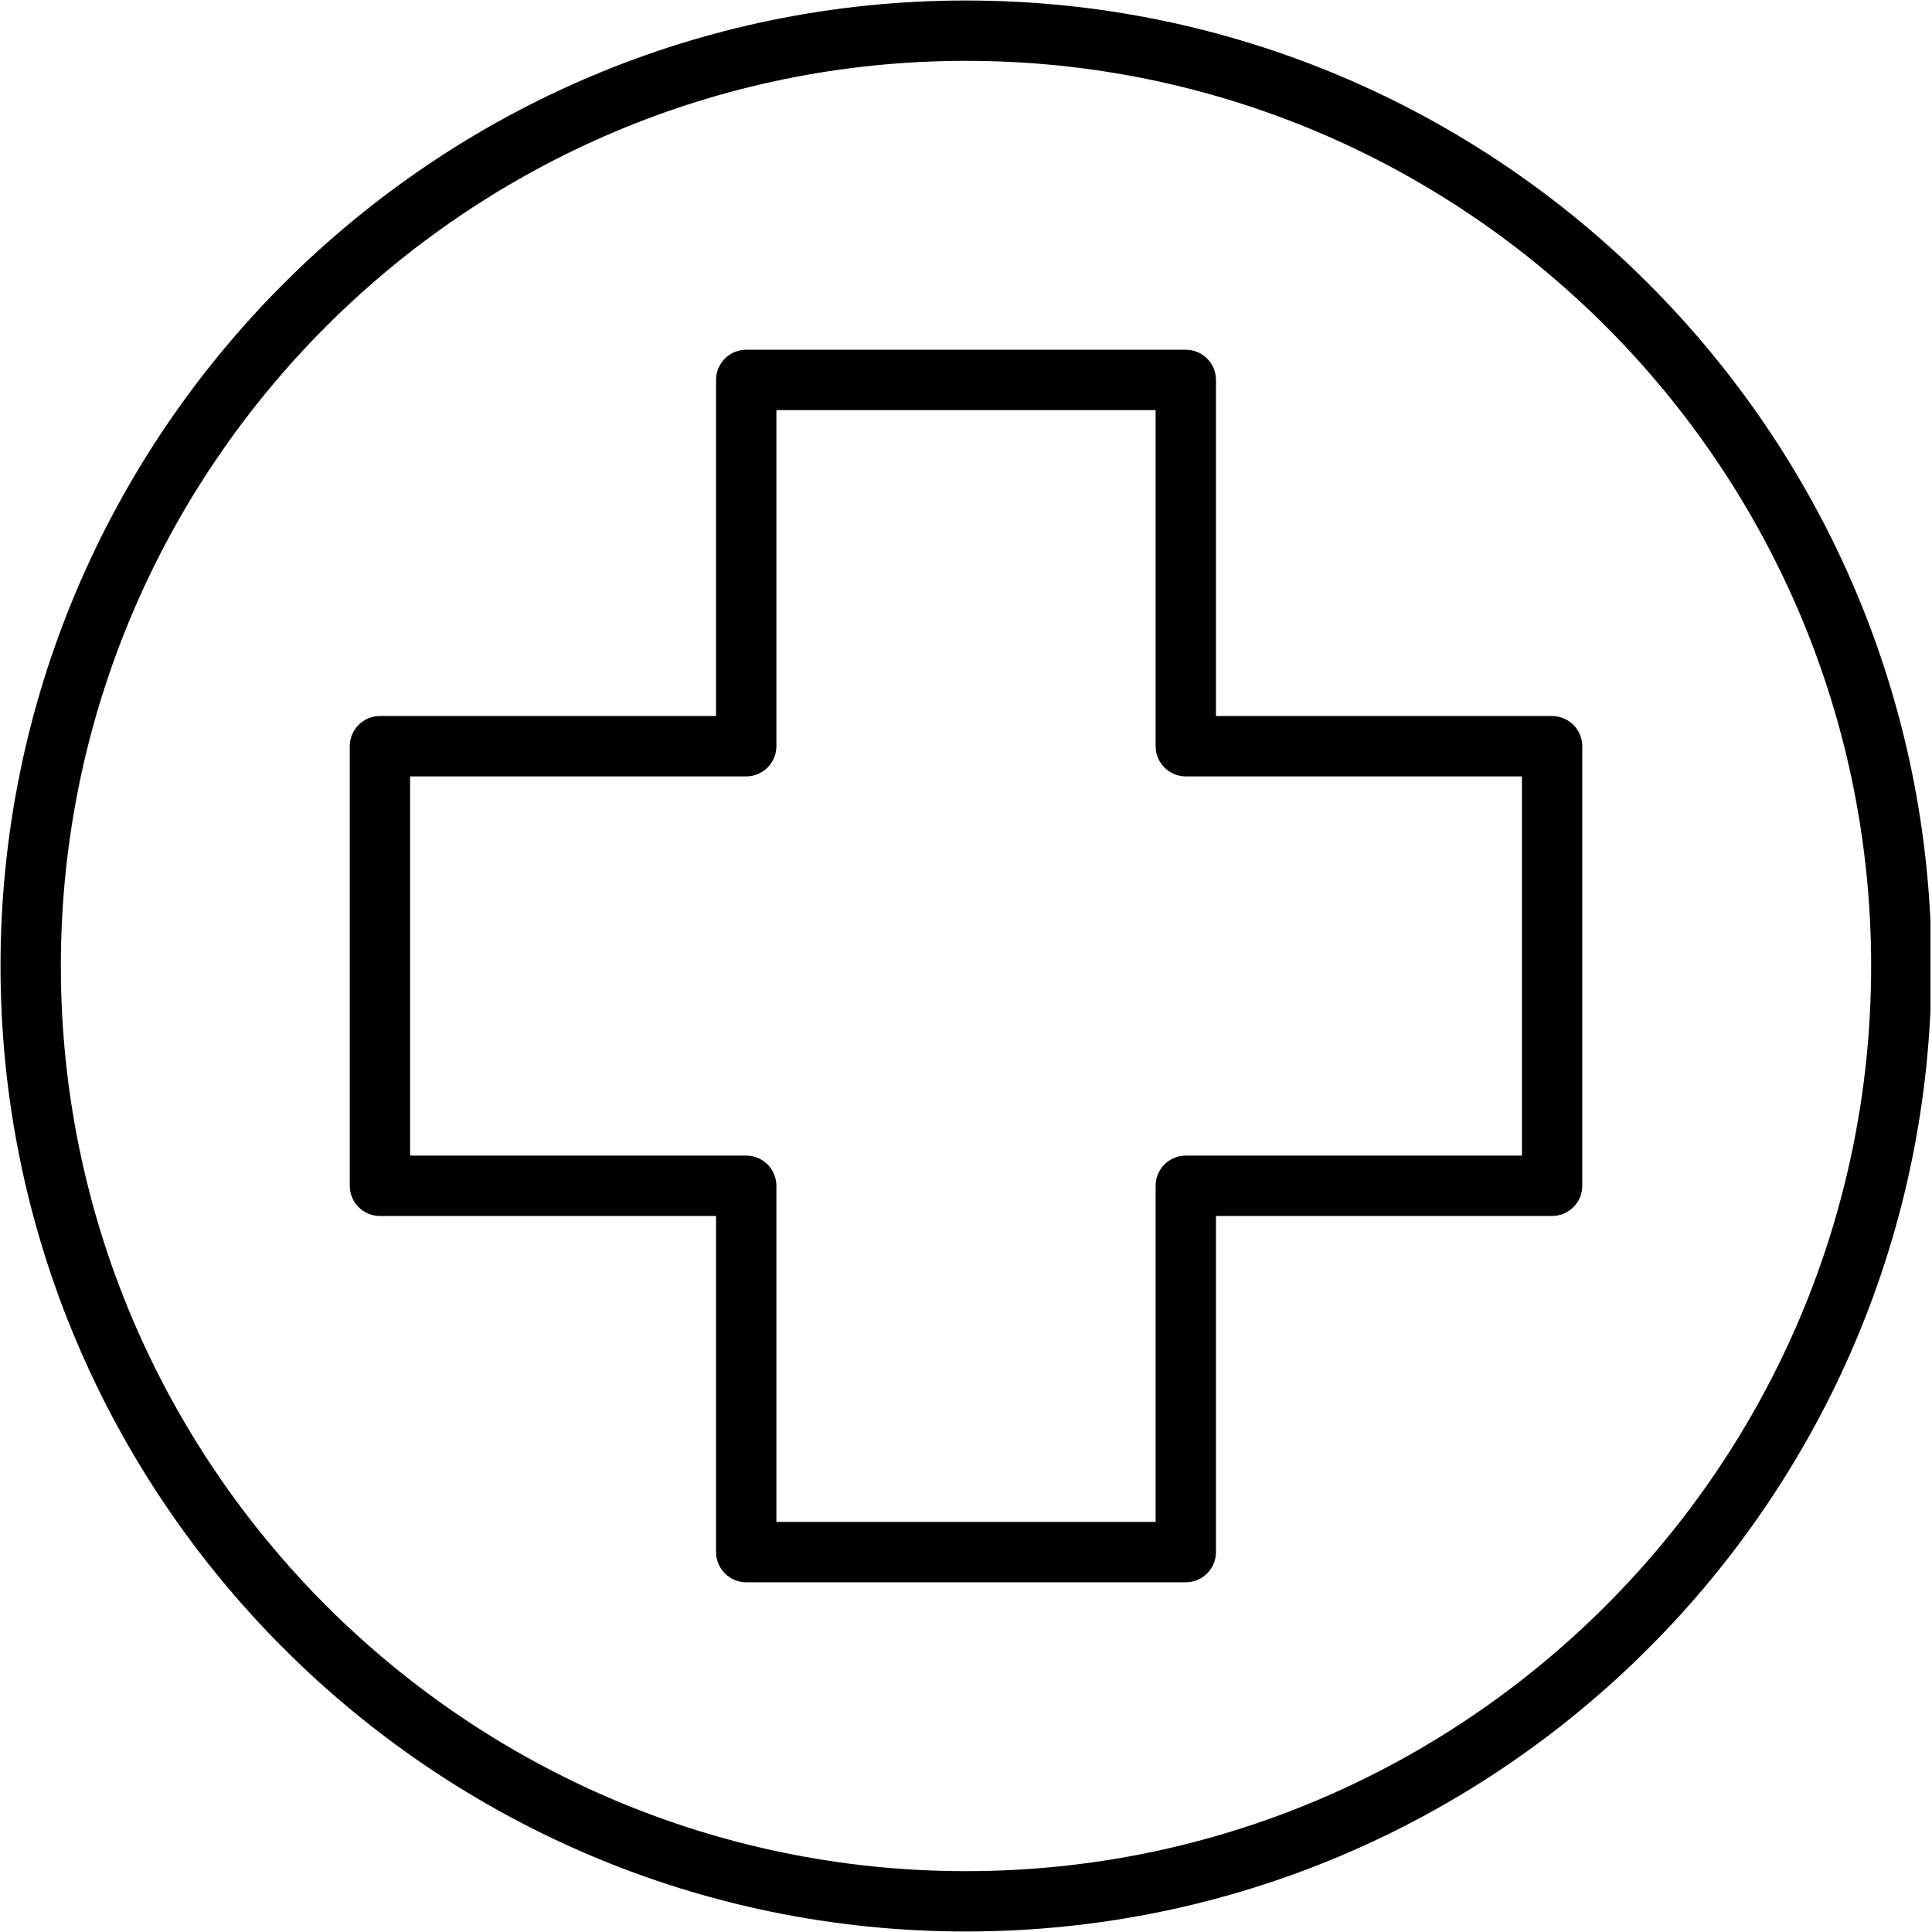 <svg xmlns="http://www.w3.org/2000/svg" xmlns:xlink="http://www.w3.org/1999/xlink" width="300" zoomAndPan="magnify" viewBox="0 0 224.88 225" height="300" preserveAspectRatio="xMidYMid meet" version="1.0"><defs><clipPath id="523bcff909"><path d="M 0 0.059 L 224.762 0.059 L 224.762 224.938 L 0 224.938 Z M 0 0.059 " clip-rule="nonzero"/></clipPath></defs><g clip-path="url(#523bcff909)"><path fill="#000000" d="M 112.441 0.059 C 50.441 0.059 0 50.5 0 112.5 C 0 174.5 50.441 224.941 112.441 224.941 C 174.441 224.941 224.879 174.5 224.879 112.5 C 224.879 50.5 174.441 0.059 112.441 0.059 Z M 112.441 217.914 C 54.316 217.914 7.027 170.625 7.027 112.5 C 7.027 54.375 54.316 7.086 112.441 7.086 C 170.566 7.086 217.852 54.375 217.852 112.5 C 217.852 170.625 170.566 217.914 112.441 217.914 Z M 180.695 83.391 L 141.551 83.391 L 141.551 44.246 C 141.551 42.305 139.977 40.73 138.035 40.73 L 86.844 40.73 C 84.902 40.73 83.332 42.305 83.332 44.246 L 83.332 83.391 L 44.184 83.391 C 42.242 83.391 40.672 84.965 40.672 86.902 L 40.672 138.098 C 40.672 140.035 42.242 141.609 44.184 141.609 L 83.332 141.609 L 83.332 180.758 C 83.332 182.695 84.902 184.27 86.844 184.27 L 138.035 184.27 C 139.977 184.27 141.551 182.695 141.551 180.758 L 141.551 141.609 L 180.695 141.609 C 182.637 141.609 184.211 140.035 184.211 138.098 L 184.211 86.902 C 184.211 84.965 182.637 83.391 180.695 83.391 Z M 177.184 134.582 L 138.035 134.582 C 136.094 134.582 134.523 136.156 134.523 138.098 L 134.523 177.242 L 90.359 177.242 L 90.359 138.098 C 90.359 136.156 88.785 134.582 86.844 134.582 L 47.699 134.582 L 47.699 90.418 L 86.844 90.418 C 88.785 90.418 90.359 88.844 90.359 86.902 L 90.359 47.758 L 134.523 47.758 L 134.523 86.902 C 134.523 88.844 136.098 90.418 138.035 90.418 L 177.184 90.418 Z M 177.184 134.582 " fill-opacity="1" fill-rule="nonzero"/></g></svg>